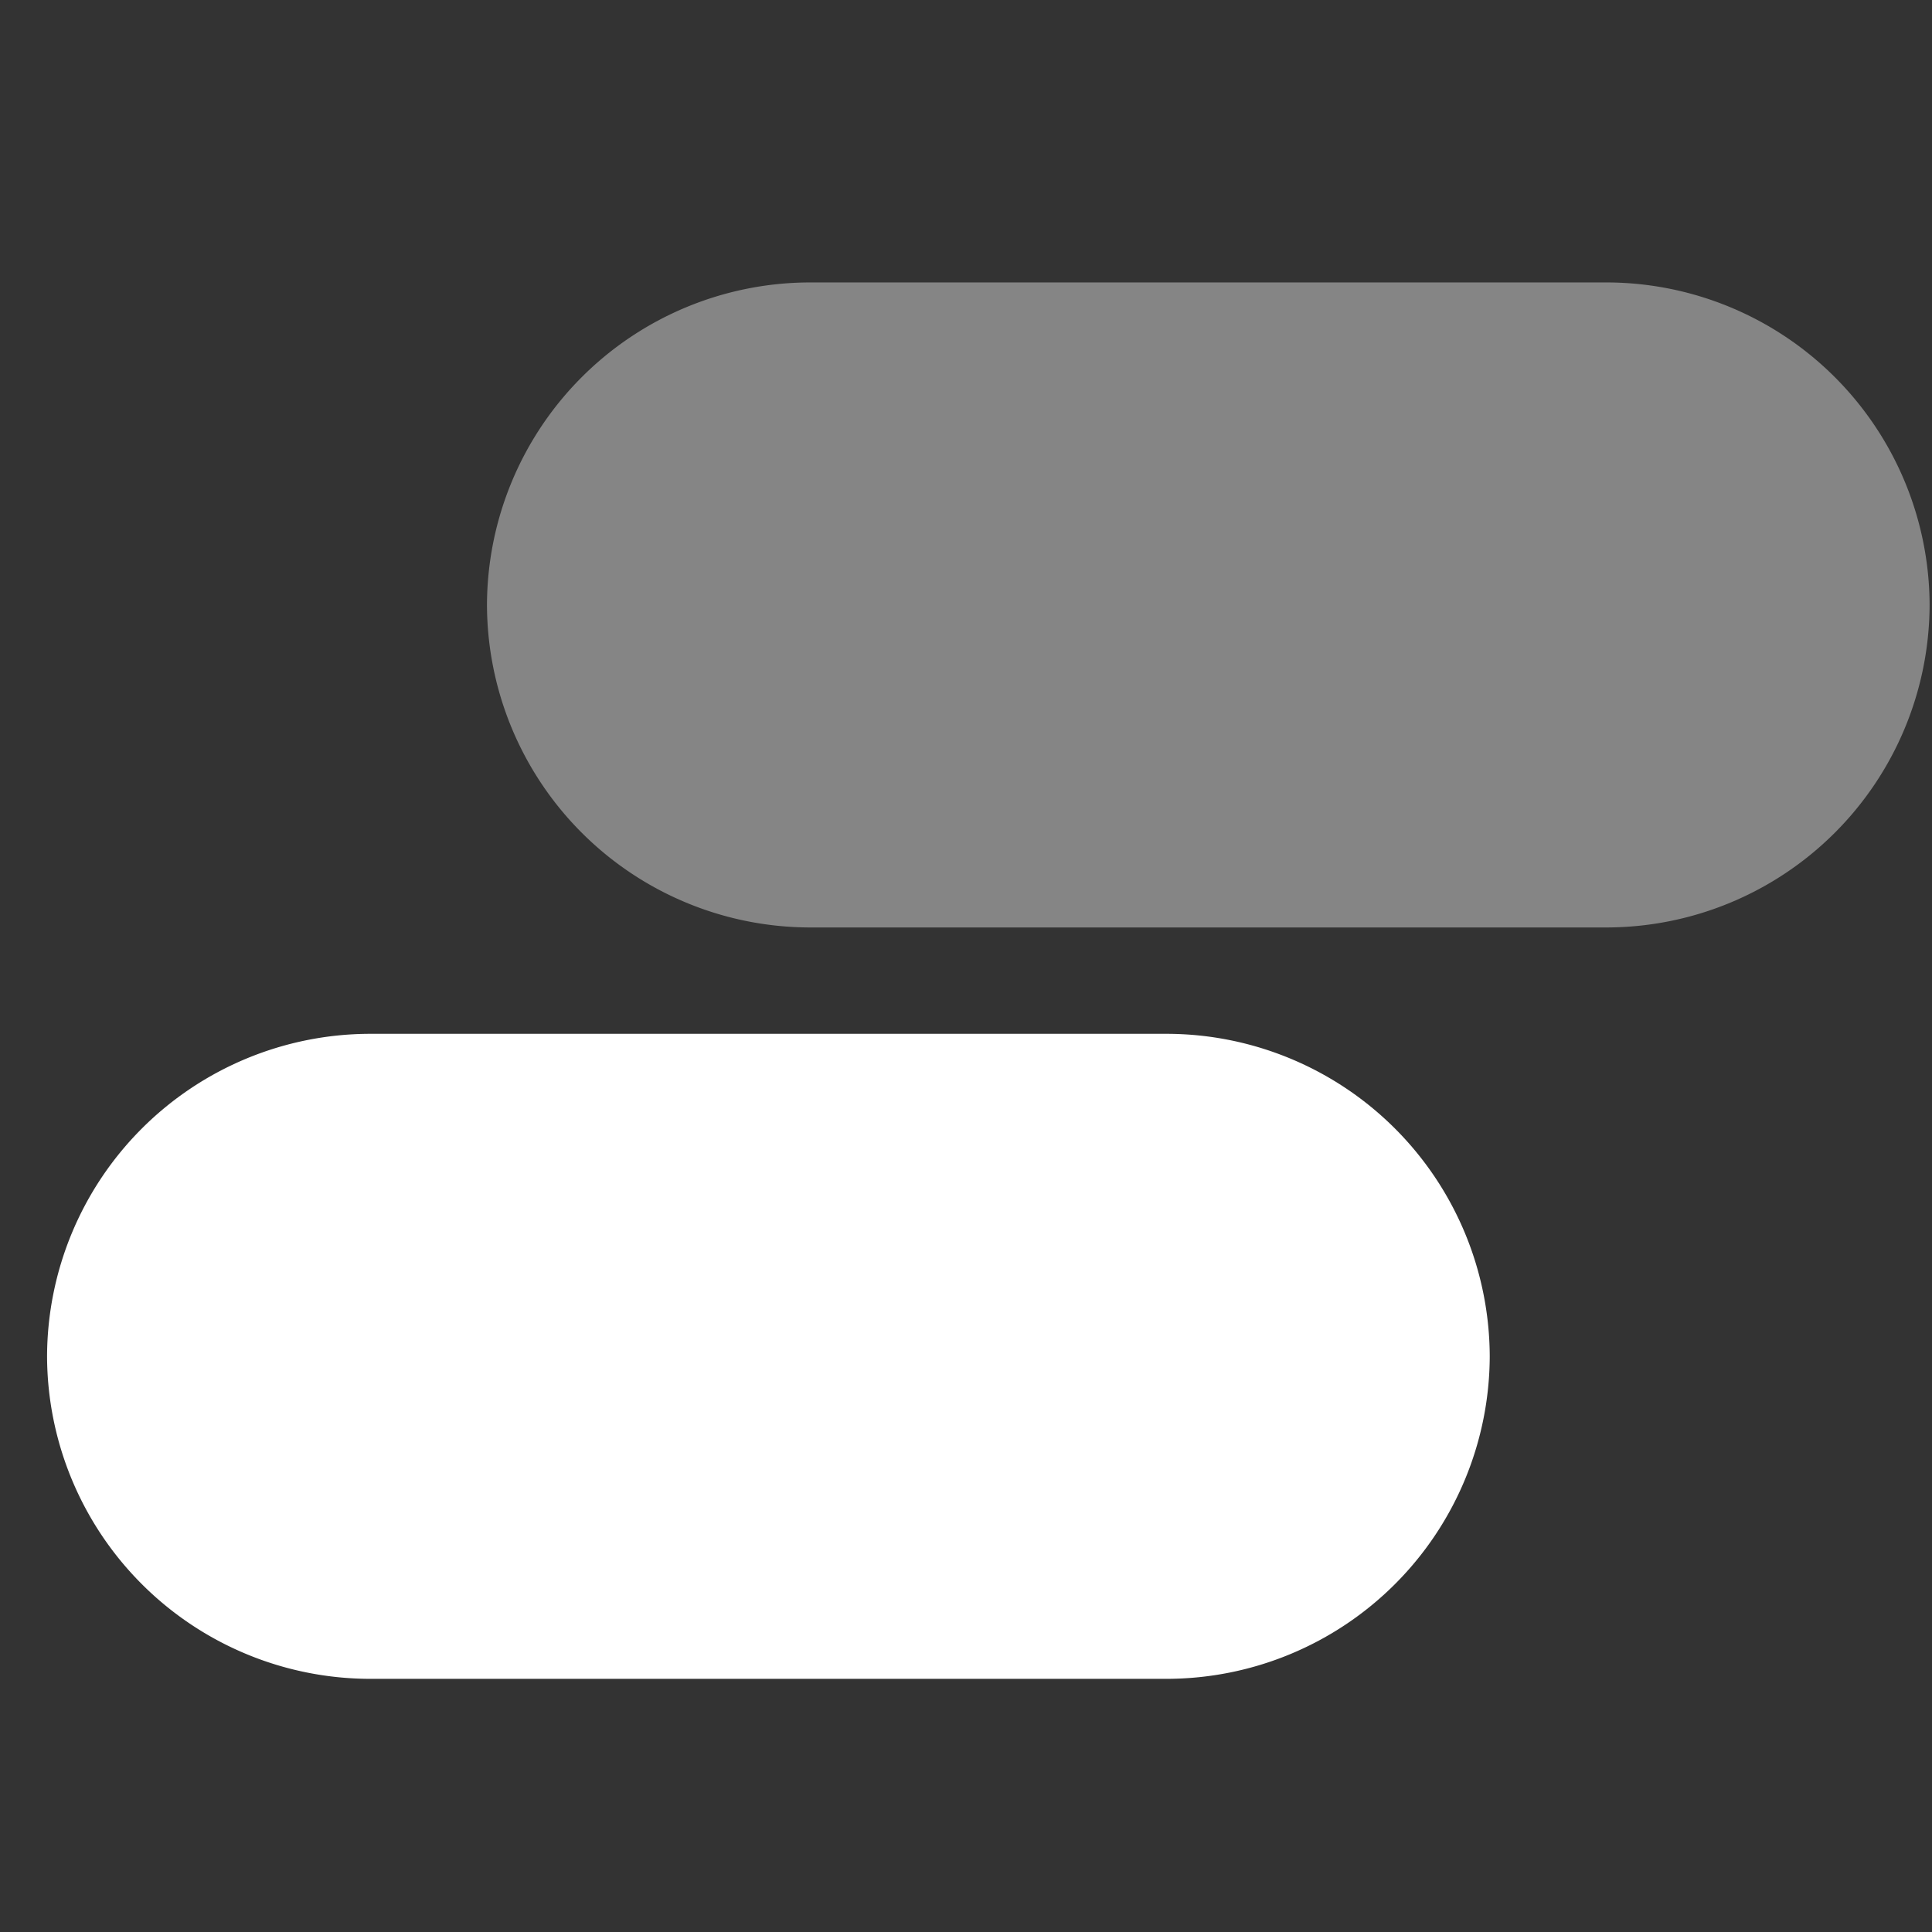 <svg xmlns="http://www.w3.org/2000/svg" width="41.05" height="41.05" viewBox="0 0 41.05 41.05">
  <rect x="0" y="0" width="41.05" height="41.05" fill="#333333" stroke="none"/>
  <g id="Salesforce_iso" transform="translate(3 2.95)">
    <path id="bounding_box" data-name="bounding box" d="M0,0H41.05V41.05H0Z" transform="translate(-3 -2.95)" fill="#fff" opacity="0"/>
    <g id="iso" transform="translate(-2 3.051)">
      <path id="Path_355" data-name="Path 355" d="M3452.924,1933.808h-16.946a6.873,6.873,0,0,0-6.853,6.852h0a6.873,6.873,0,0,0,6.853,6.853h16.946a6.873,6.873,0,0,0,6.853-6.853h0A6.873,6.873,0,0,0,3452.924,1933.808Z" transform="translate(-3419.778 -1933.808)" fill="#fff" opacity="0.4"/>
      <path id="Path_356" data-name="Path 356" d="M3438.691,1958.121h-16.947a6.873,6.873,0,0,0-6.853,6.852h0a6.873,6.873,0,0,0,6.853,6.853h16.947a6.873,6.873,0,0,0,6.853-6.853h0A6.873,6.873,0,0,0,3438.691,1958.121Z" transform="translate(-3414.891 -1942.156)" fill="#fff"/>
    </g>
  </g>
</svg>

